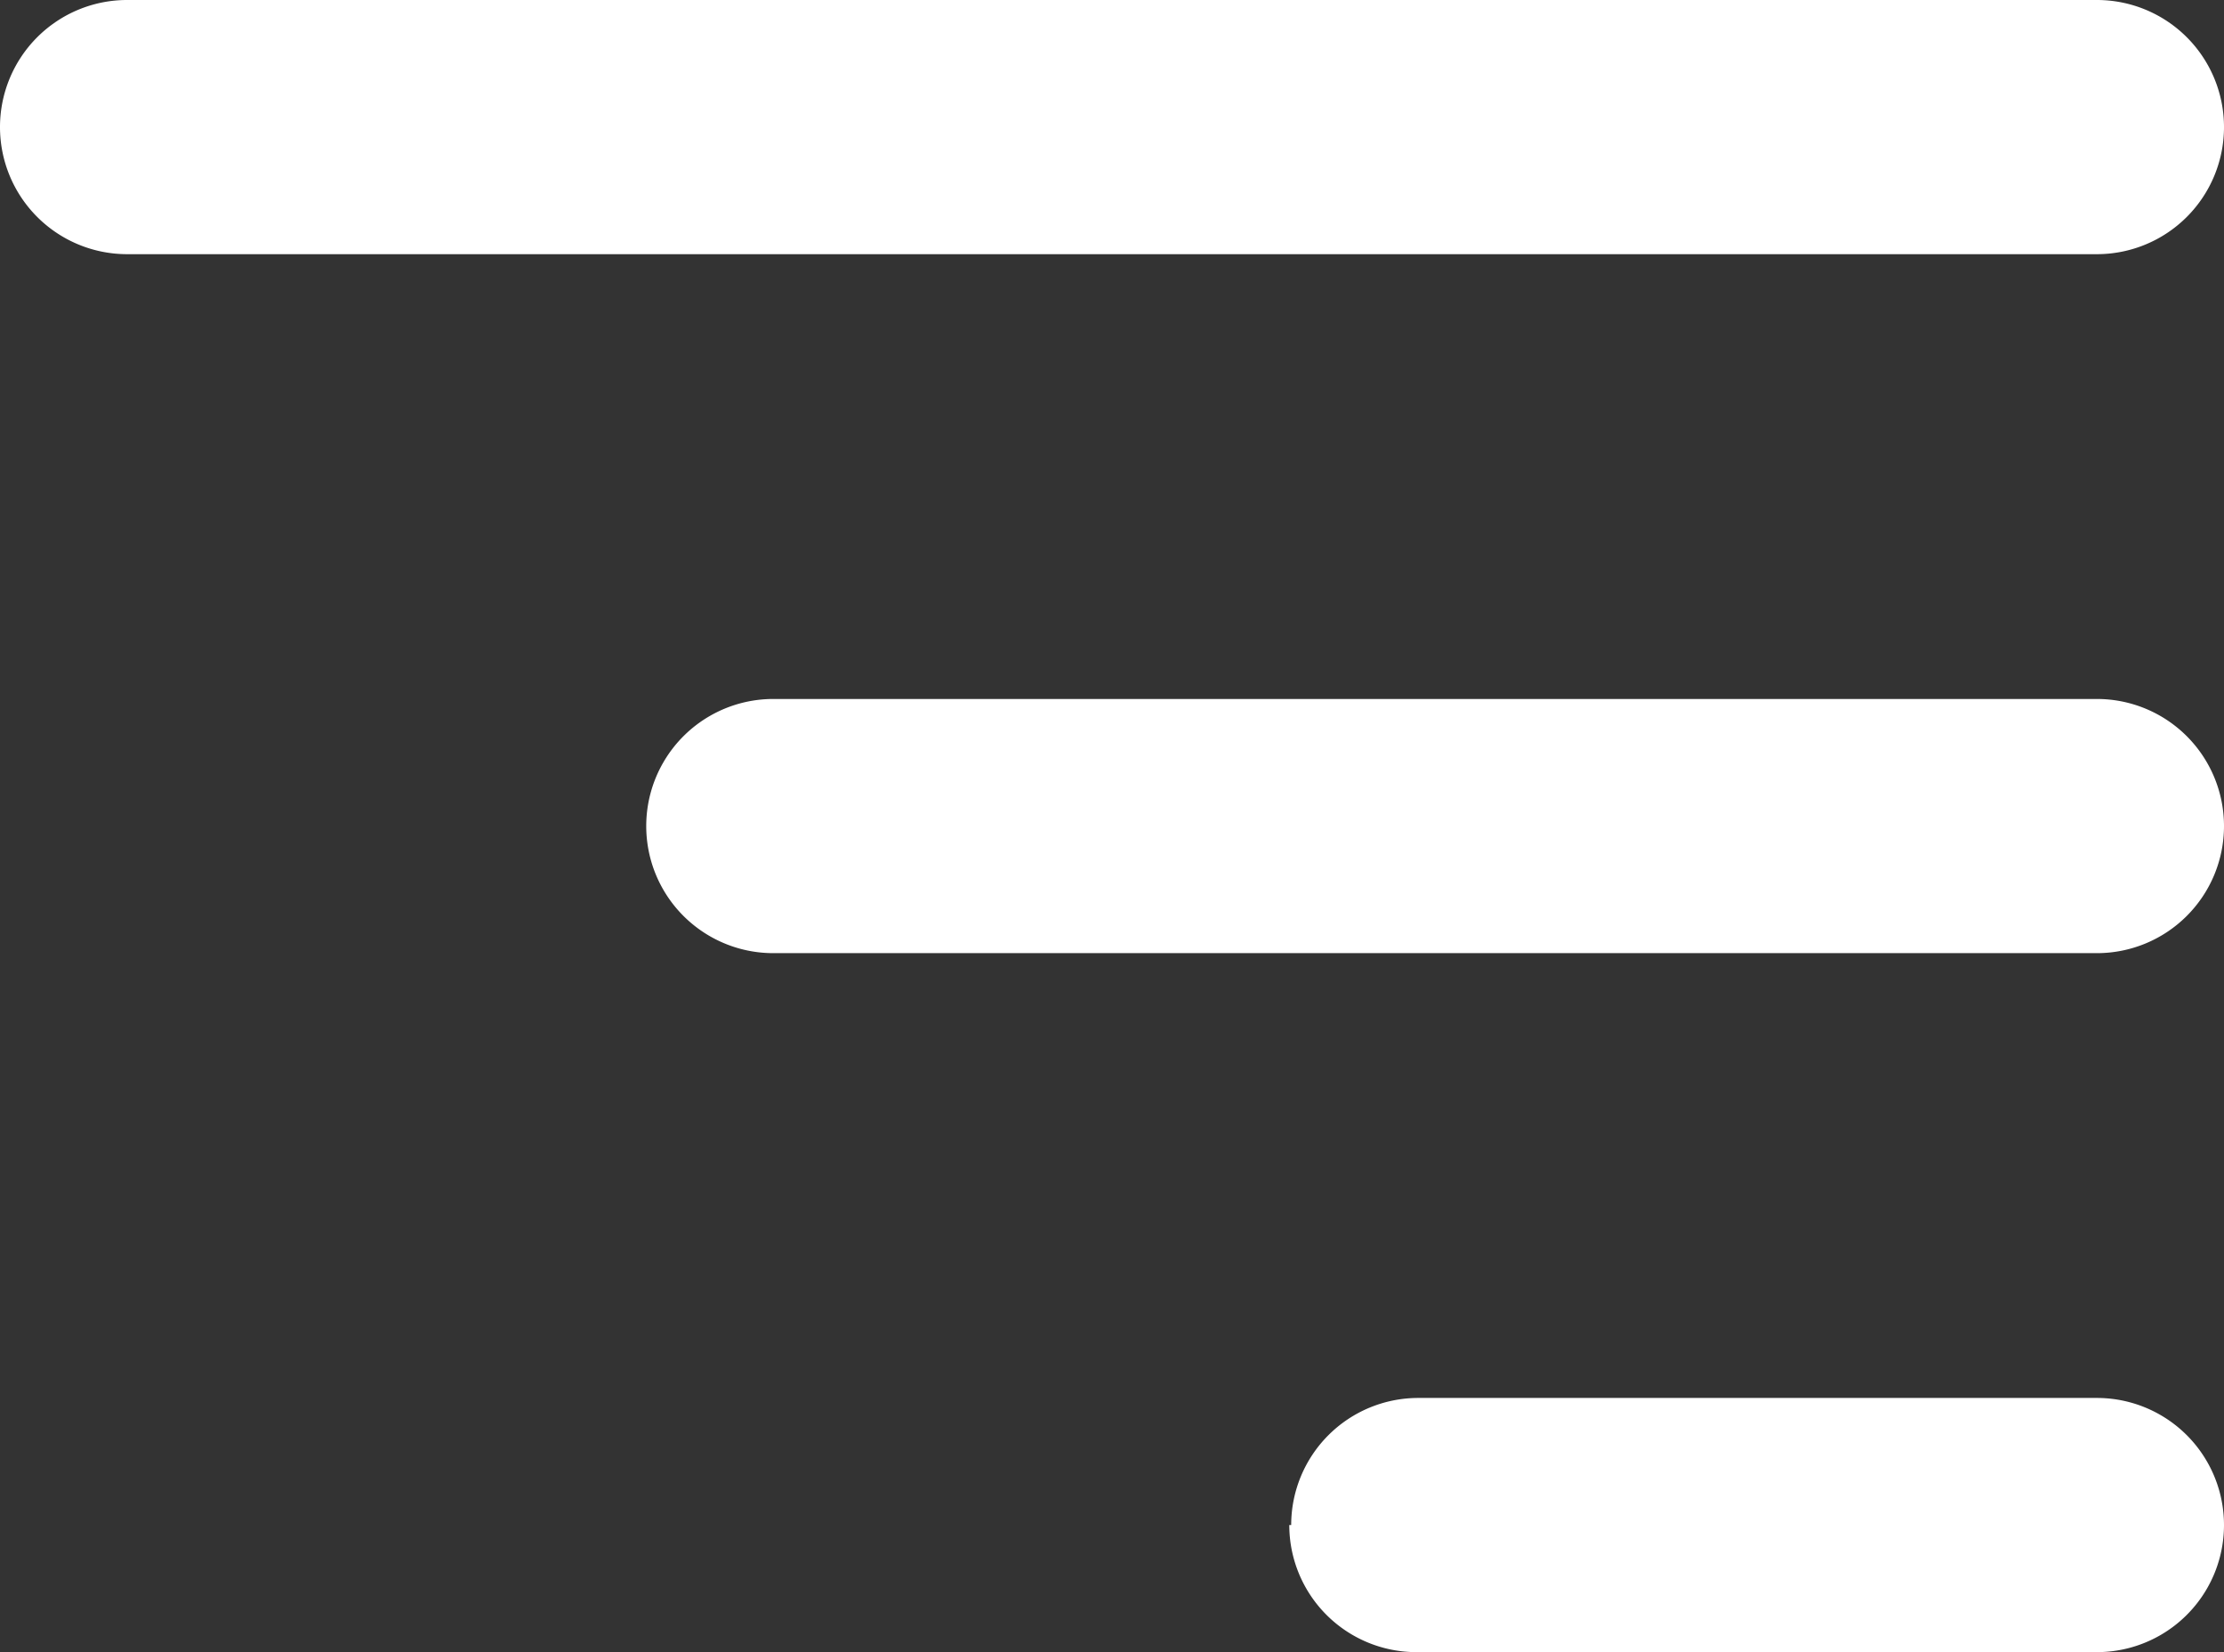 <svg xmlns="http://www.w3.org/2000/svg" viewBox="0 0 35 26"><rect x="0" y="0" width="35" height="26" fill="#333333" stroke="none"/><defs><style>.cls-1{fill:#fff;}</style></defs><title>menu-wht</title><g id="Layer_2" data-name="Layer 2"><g id="Layer_1-2" data-name="Layer 1"><path class="cls-1" d="M20.29,24a2,2,0,0,0,2,2H33a2,2,0,1,0,0-4H22.32a2,2,0,0,0-2,2M35,2a2,2,0,0,0-2-2H2A2,2,0,0,0,0,2,2,2,0,0,0,2,4H33a2,2,0,0,0,2-2m0,11a2,2,0,0,0-2-2H12.17a2,2,0,1,0,0,4H33a2,2,0,0,0,2-2"/></g></g></svg>